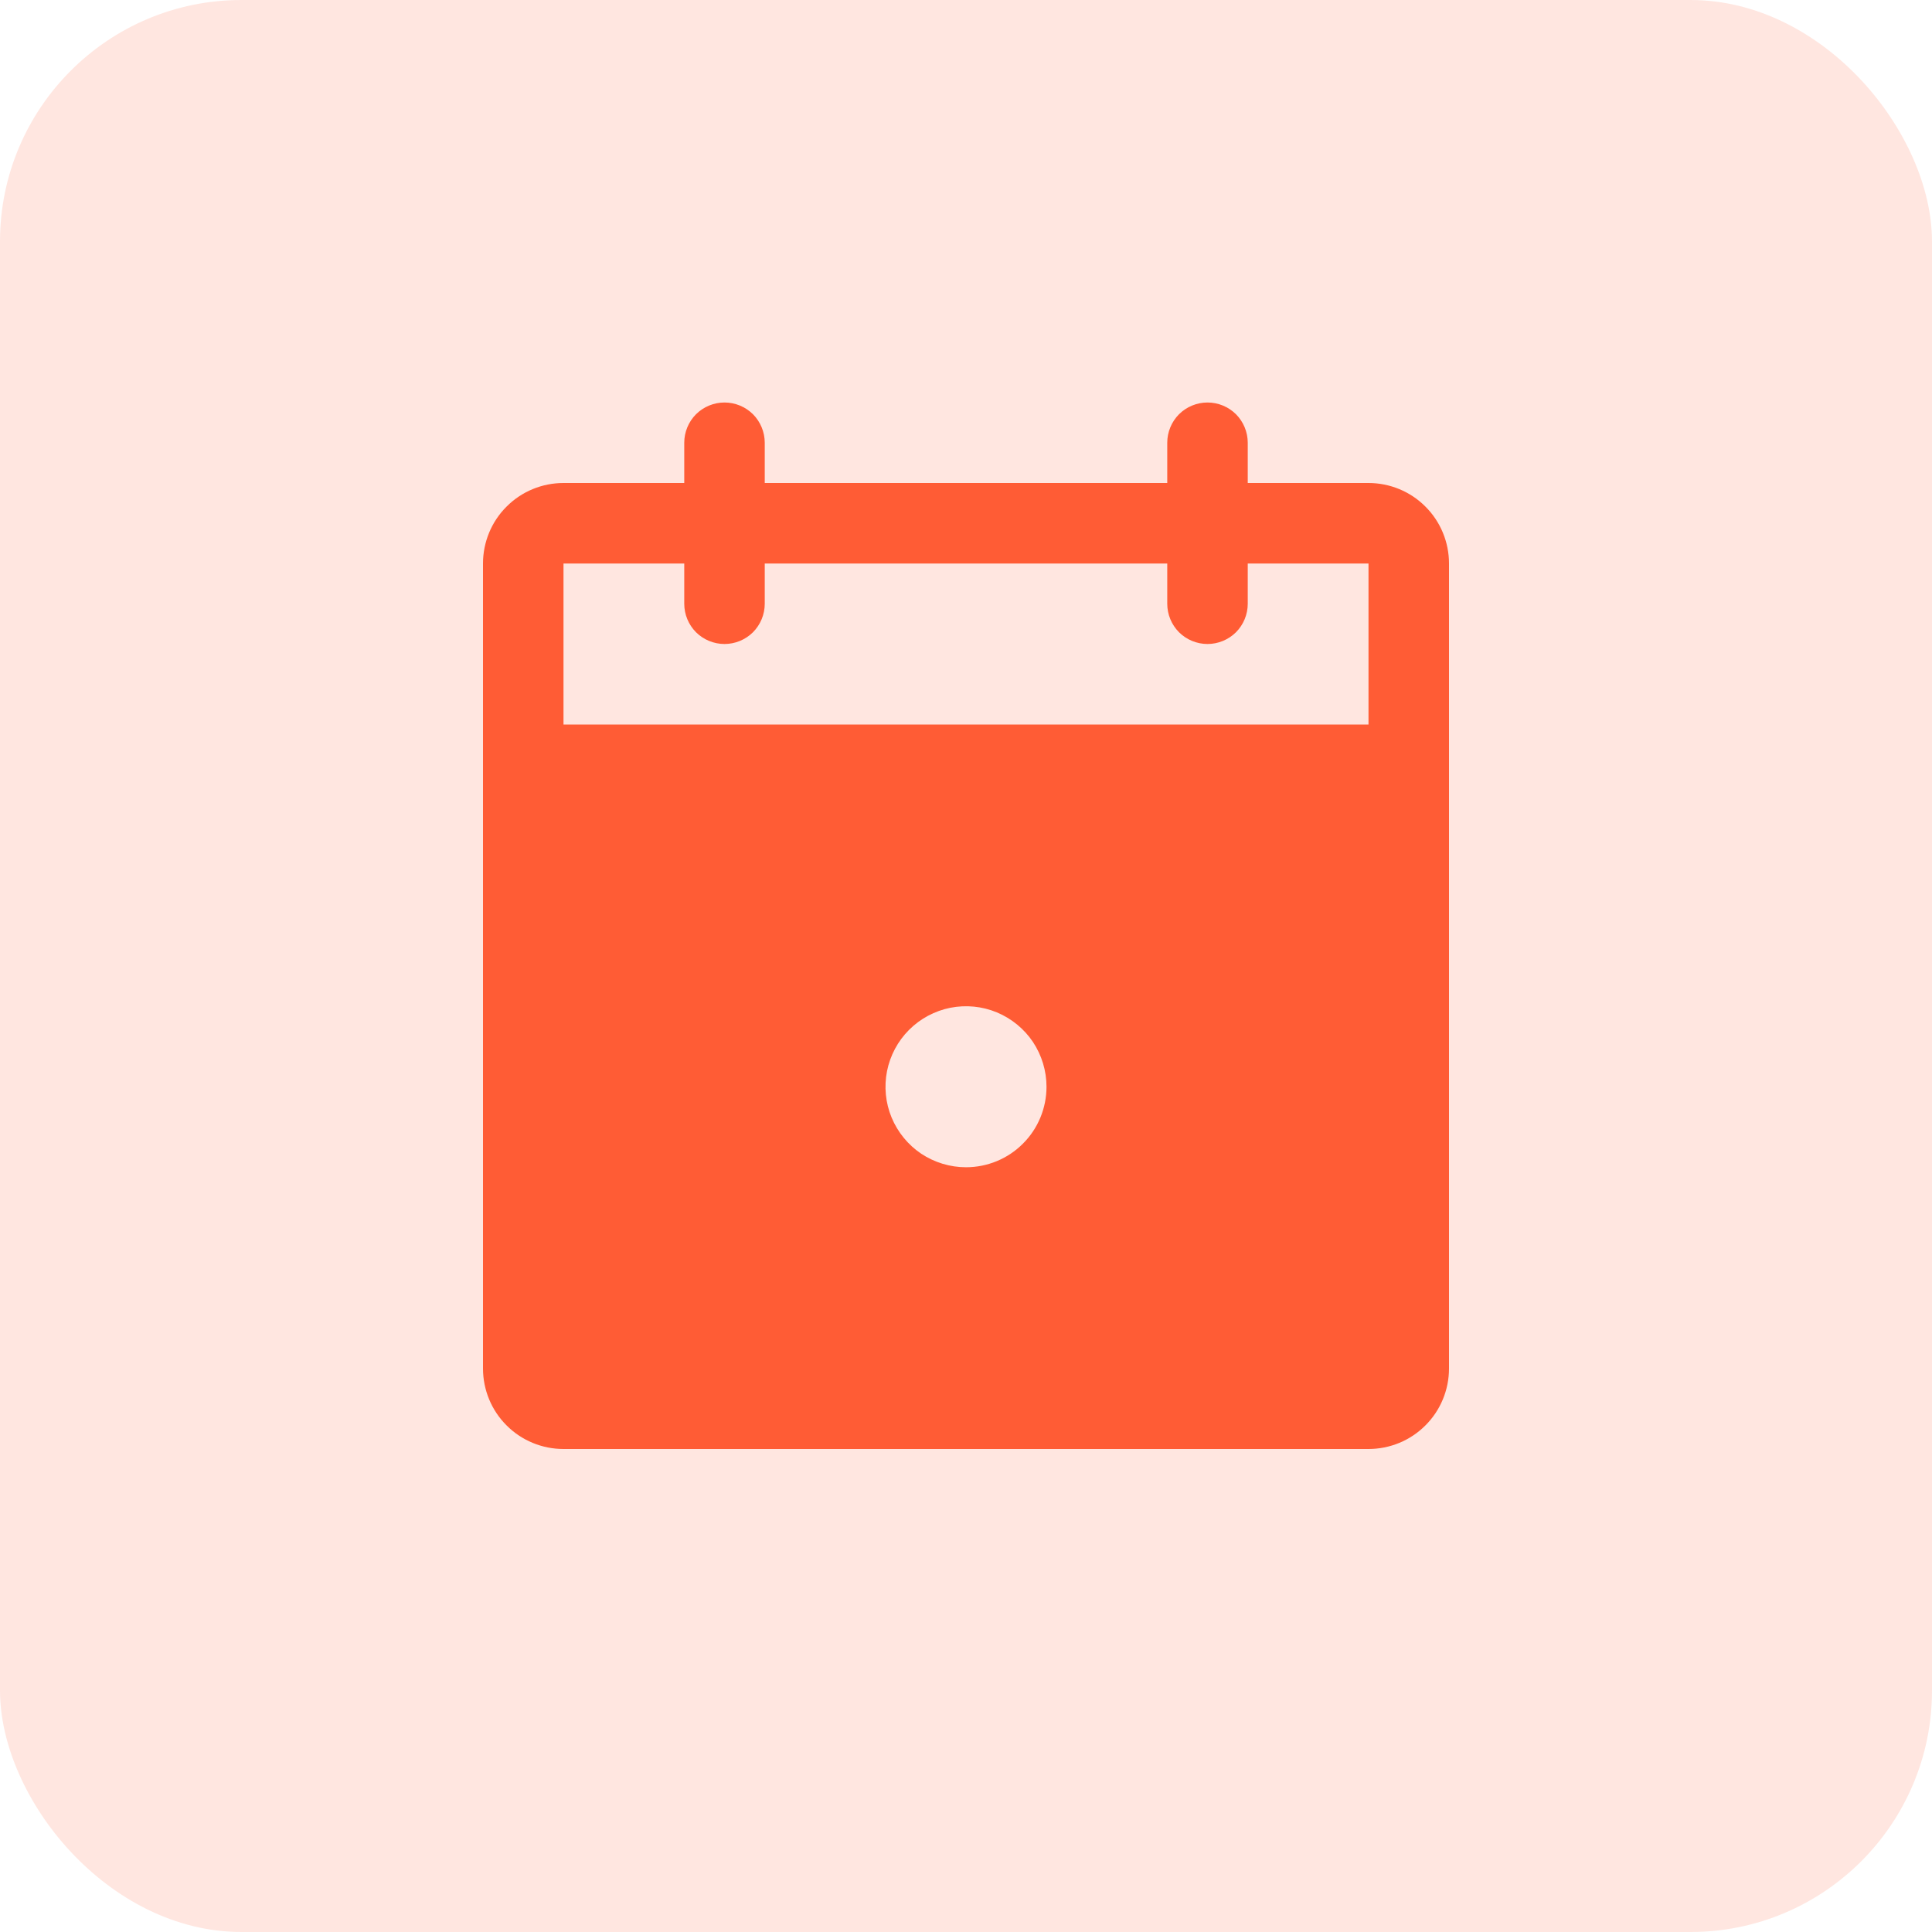 <svg width="24" height="24" viewBox="0 0 24 24" fill="none" xmlns="http://www.w3.org/2000/svg">
<rect width="24" height="24" rx="3" fill="#FF5C35" fill-opacity="0.15"/>
<path d="M17 6H15.5V5.5C15.5 5.367 15.447 5.24 15.354 5.146C15.26 5.053 15.133 5 15 5C14.867 5 14.74 5.053 14.646 5.146C14.553 5.24 14.5 5.367 14.5 5.5V6H9.5V5.5C9.5 5.367 9.447 5.24 9.354 5.146C9.26 5.053 9.133 5 9 5C8.867 5 8.74 5.053 8.646 5.146C8.553 5.24 8.5 5.367 8.5 5.5V6H7C6.735 6 6.48 6.105 6.293 6.293C6.105 6.48 6 6.735 6 7V17C6 17.265 6.105 17.52 6.293 17.707C6.48 17.895 6.735 18 7 18H17C17.265 18 17.52 17.895 17.707 17.707C17.895 17.52 18 17.265 18 17V7C18 6.735 17.895 6.48 17.707 6.293C17.52 6.105 17.265 6 17 6ZM12 14.5C11.802 14.5 11.609 14.441 11.444 14.332C11.28 14.222 11.152 14.065 11.076 13.883C11 13.7 10.981 13.499 11.019 13.305C11.058 13.111 11.153 12.933 11.293 12.793C11.433 12.653 11.611 12.558 11.805 12.519C11.999 12.481 12.2 12.5 12.383 12.576C12.565 12.652 12.722 12.78 12.832 12.944C12.941 13.109 13 13.302 13 13.5C13 13.765 12.895 14.02 12.707 14.207C12.52 14.395 12.265 14.5 12 14.5ZM17 9H7V7H8.5V7.5C8.5 7.633 8.553 7.76 8.646 7.854C8.74 7.947 8.867 8 9 8C9.133 8 9.26 7.947 9.354 7.854C9.447 7.76 9.5 7.633 9.5 7.5V7H14.5V7.5C14.5 7.633 14.553 7.76 14.646 7.854C14.74 7.947 14.867 8 15 8C15.133 8 15.26 7.947 15.354 7.854C15.447 7.76 15.5 7.633 15.5 7.5V7H17V9Z" fill="#FF5C35"/>
</svg>
